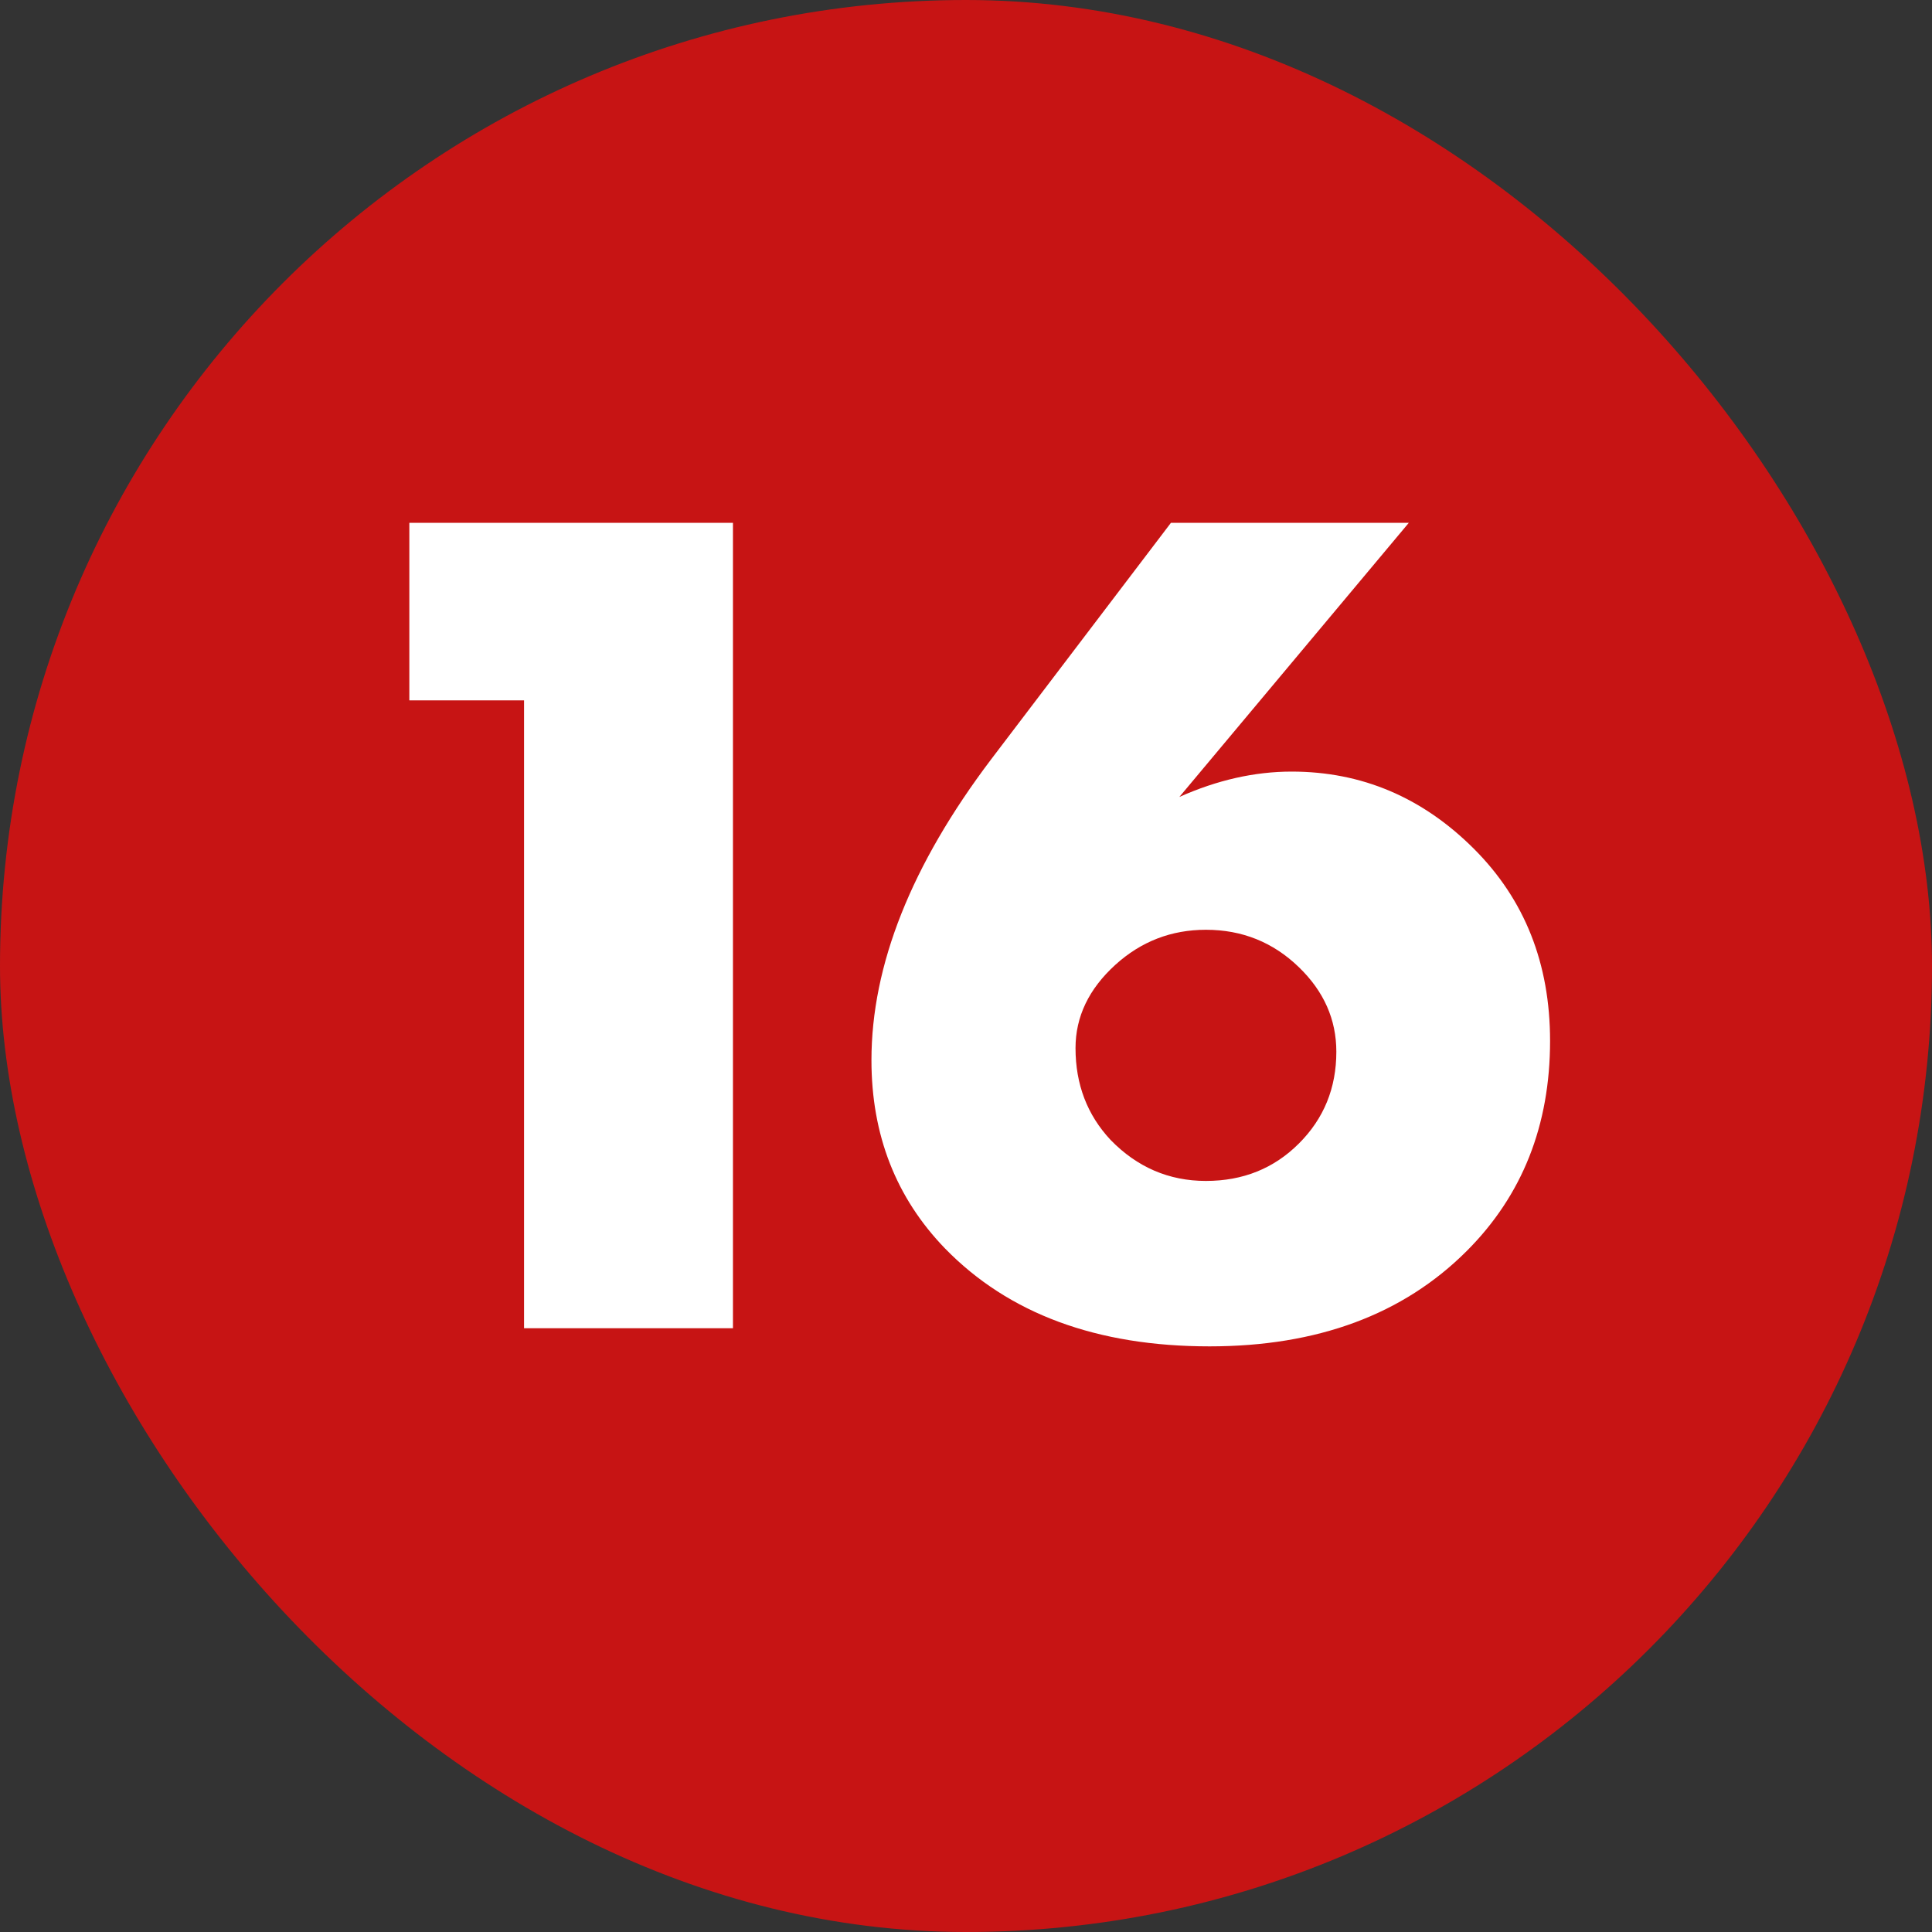 <?xml version="1.0" encoding="UTF-8"?> <svg xmlns="http://www.w3.org/2000/svg" width="32" height="32" viewBox="0 0 32 32" fill="none"><rect x="0" y="0" width="32" height="32" fill="#333333" stroke="none"/><rect width="32" height="32" rx="16" fill="#C71414"></rect><path d="M8.68 22V11.6H6.78V8.66H12.14V22H8.68ZM19.394 8.66H23.334L19.534 13.2C20.161 12.92 20.781 12.78 21.394 12.78C22.554 12.78 23.561 13.207 24.414 14.06C25.254 14.9 25.674 15.96 25.674 17.24C25.674 18.64 25.214 19.8 24.294 20.72C23.241 21.773 21.821 22.3 20.034 22.3C18.168 22.3 16.707 21.76 15.654 20.68C14.841 19.84 14.434 18.8 14.434 17.56C14.434 15.986 15.094 14.326 16.414 12.58L19.394 8.66ZM18.394 18.88C18.834 19.333 19.361 19.56 19.974 19.56C20.588 19.56 21.101 19.353 21.514 18.94C21.928 18.527 22.134 18.02 22.134 17.42C22.134 16.887 21.928 16.42 21.514 16.02C21.088 15.607 20.574 15.4 19.974 15.4C19.401 15.4 18.901 15.593 18.474 15.98C18.034 16.38 17.814 16.84 17.814 17.36C17.814 17.96 18.008 18.467 18.394 18.88Z" fill="white"></path></svg> 